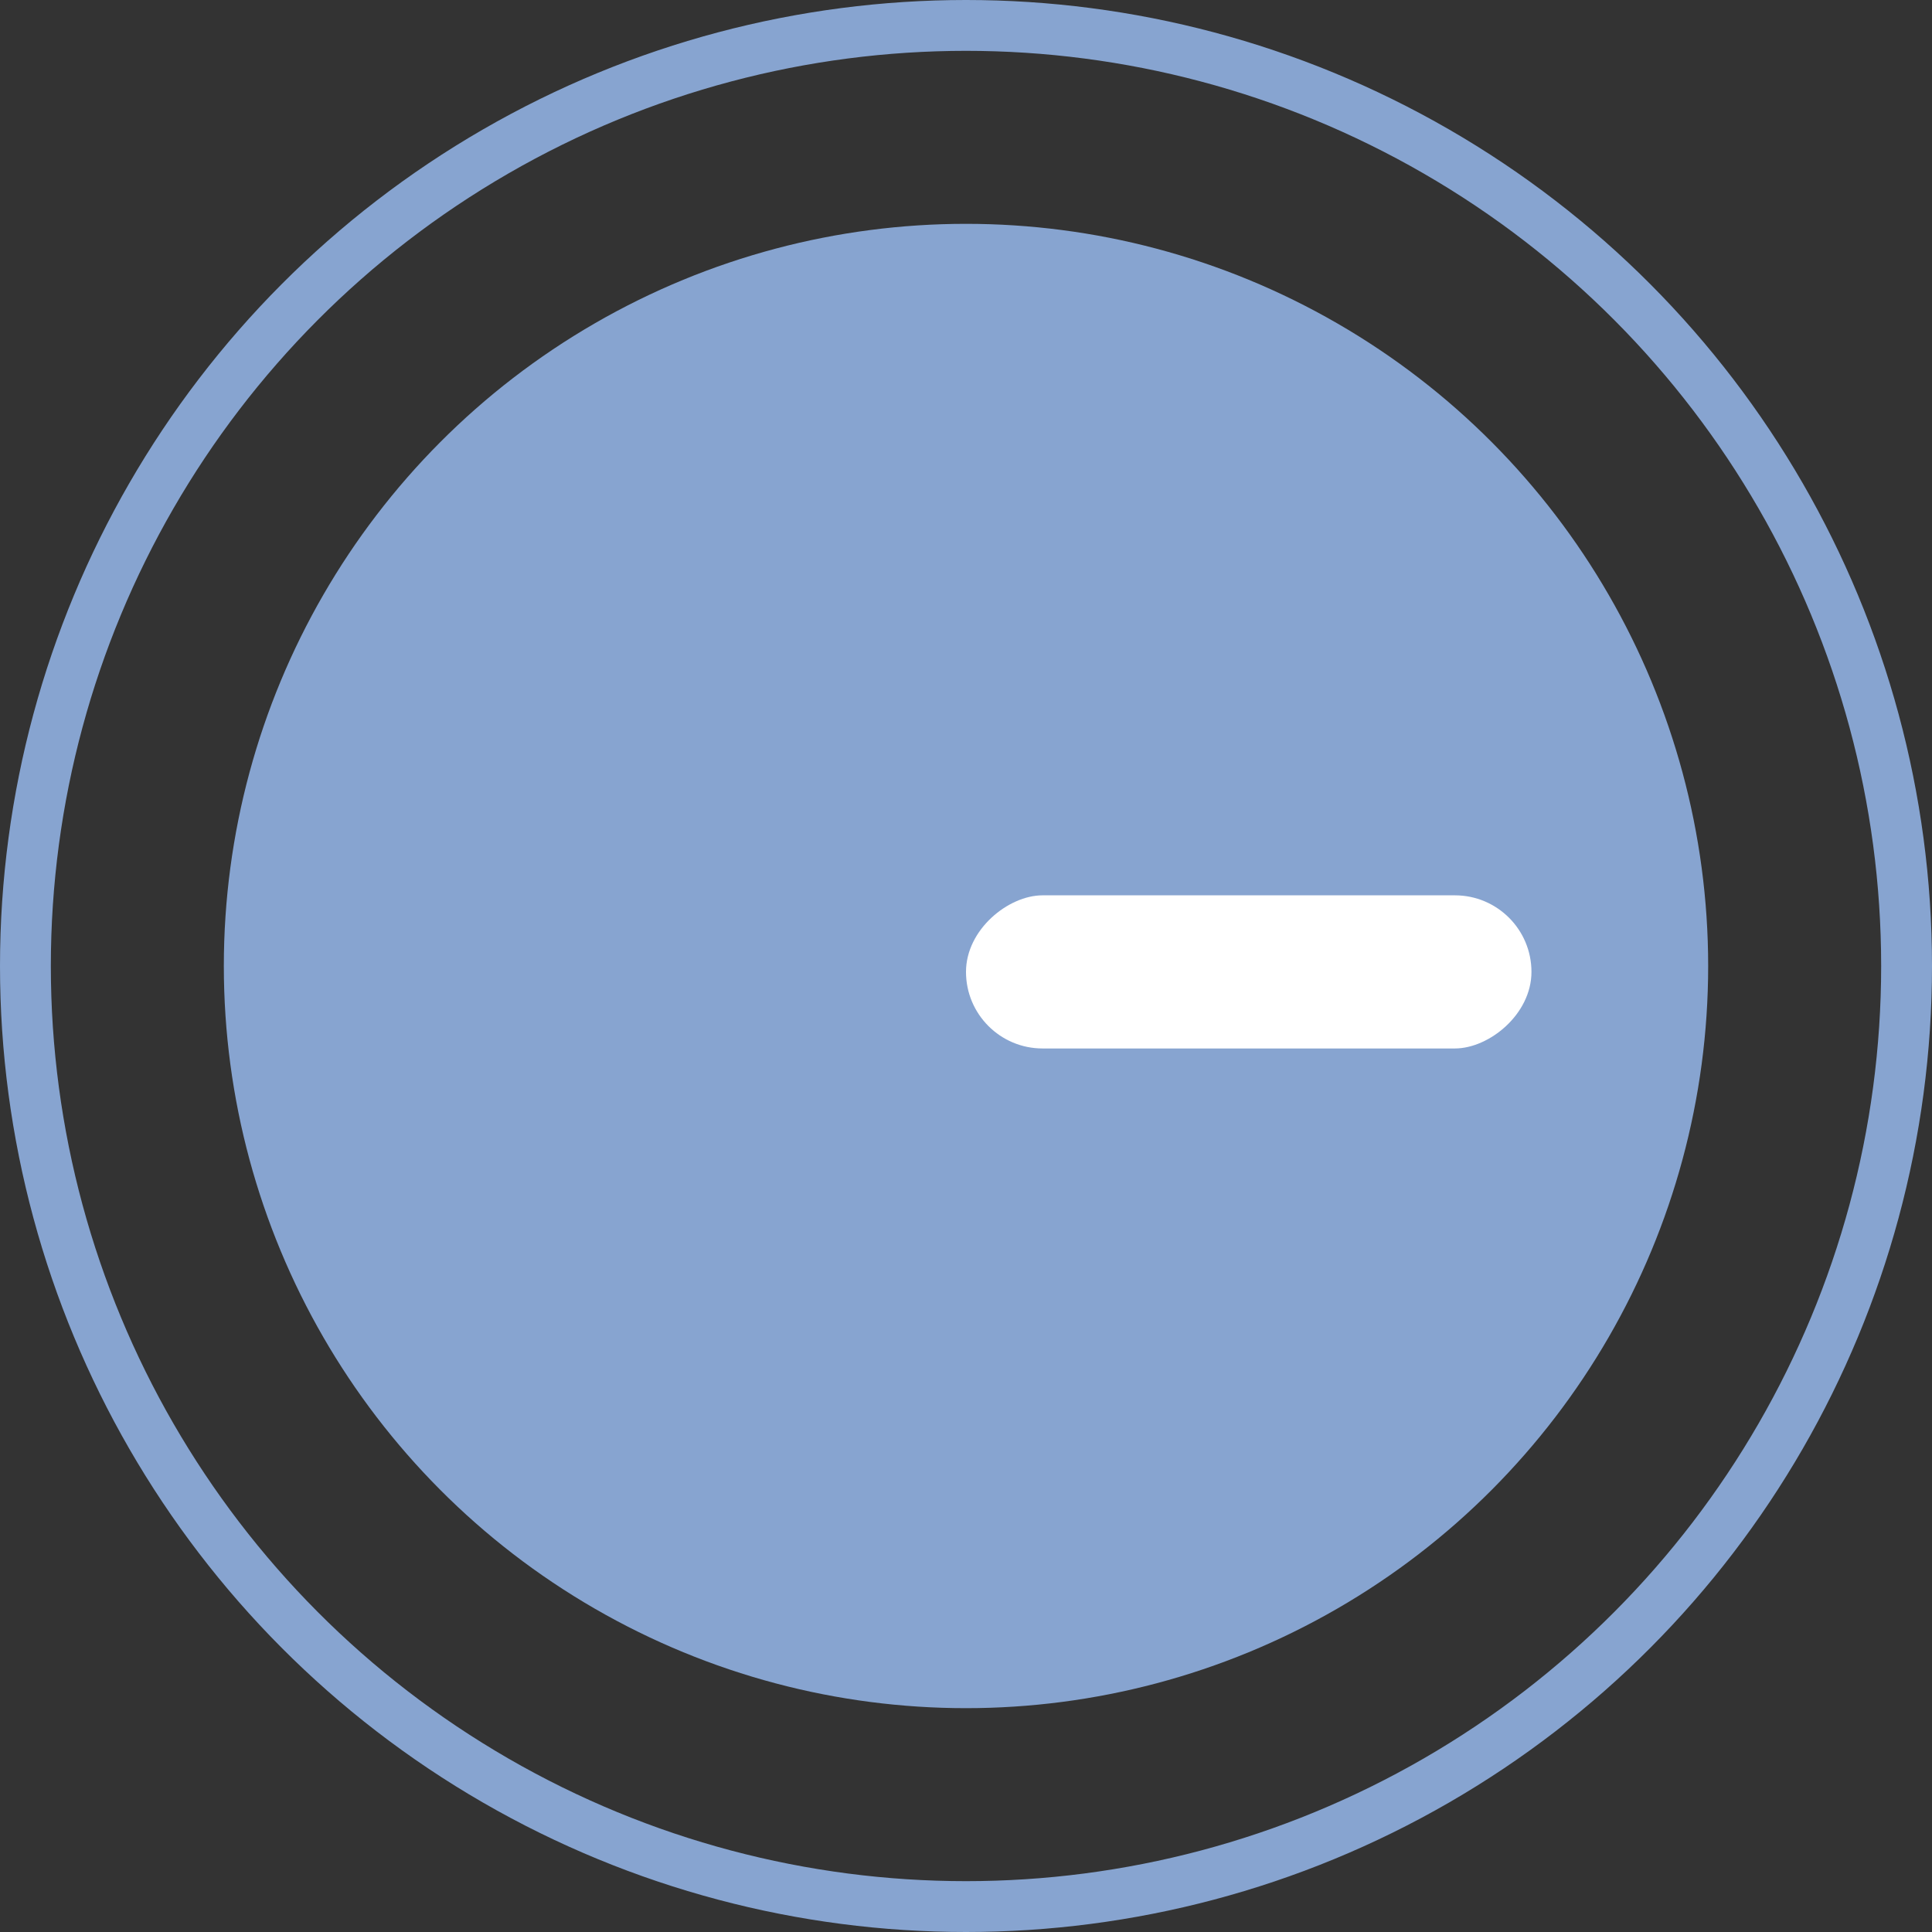 <?xml version="1.0" encoding="UTF-8"?> <svg xmlns="http://www.w3.org/2000/svg" width="76" height="76" viewBox="0 0 76 76" fill="none"><rect x="0" y="0" width="76" height="76" fill="#333333" stroke="none"/> <circle cx="38" cy="38" r="37" stroke="#87A4D0" stroke-width="2"></circle> <circle cx="38" cy="38" r="29.195" fill="#87A4D0"></circle> <rect x="38" y="41.244" width="6.024" height="22.244" rx="3.012" transform="rotate(-90 38 41.244)" fill="white"></rect> </svg> 